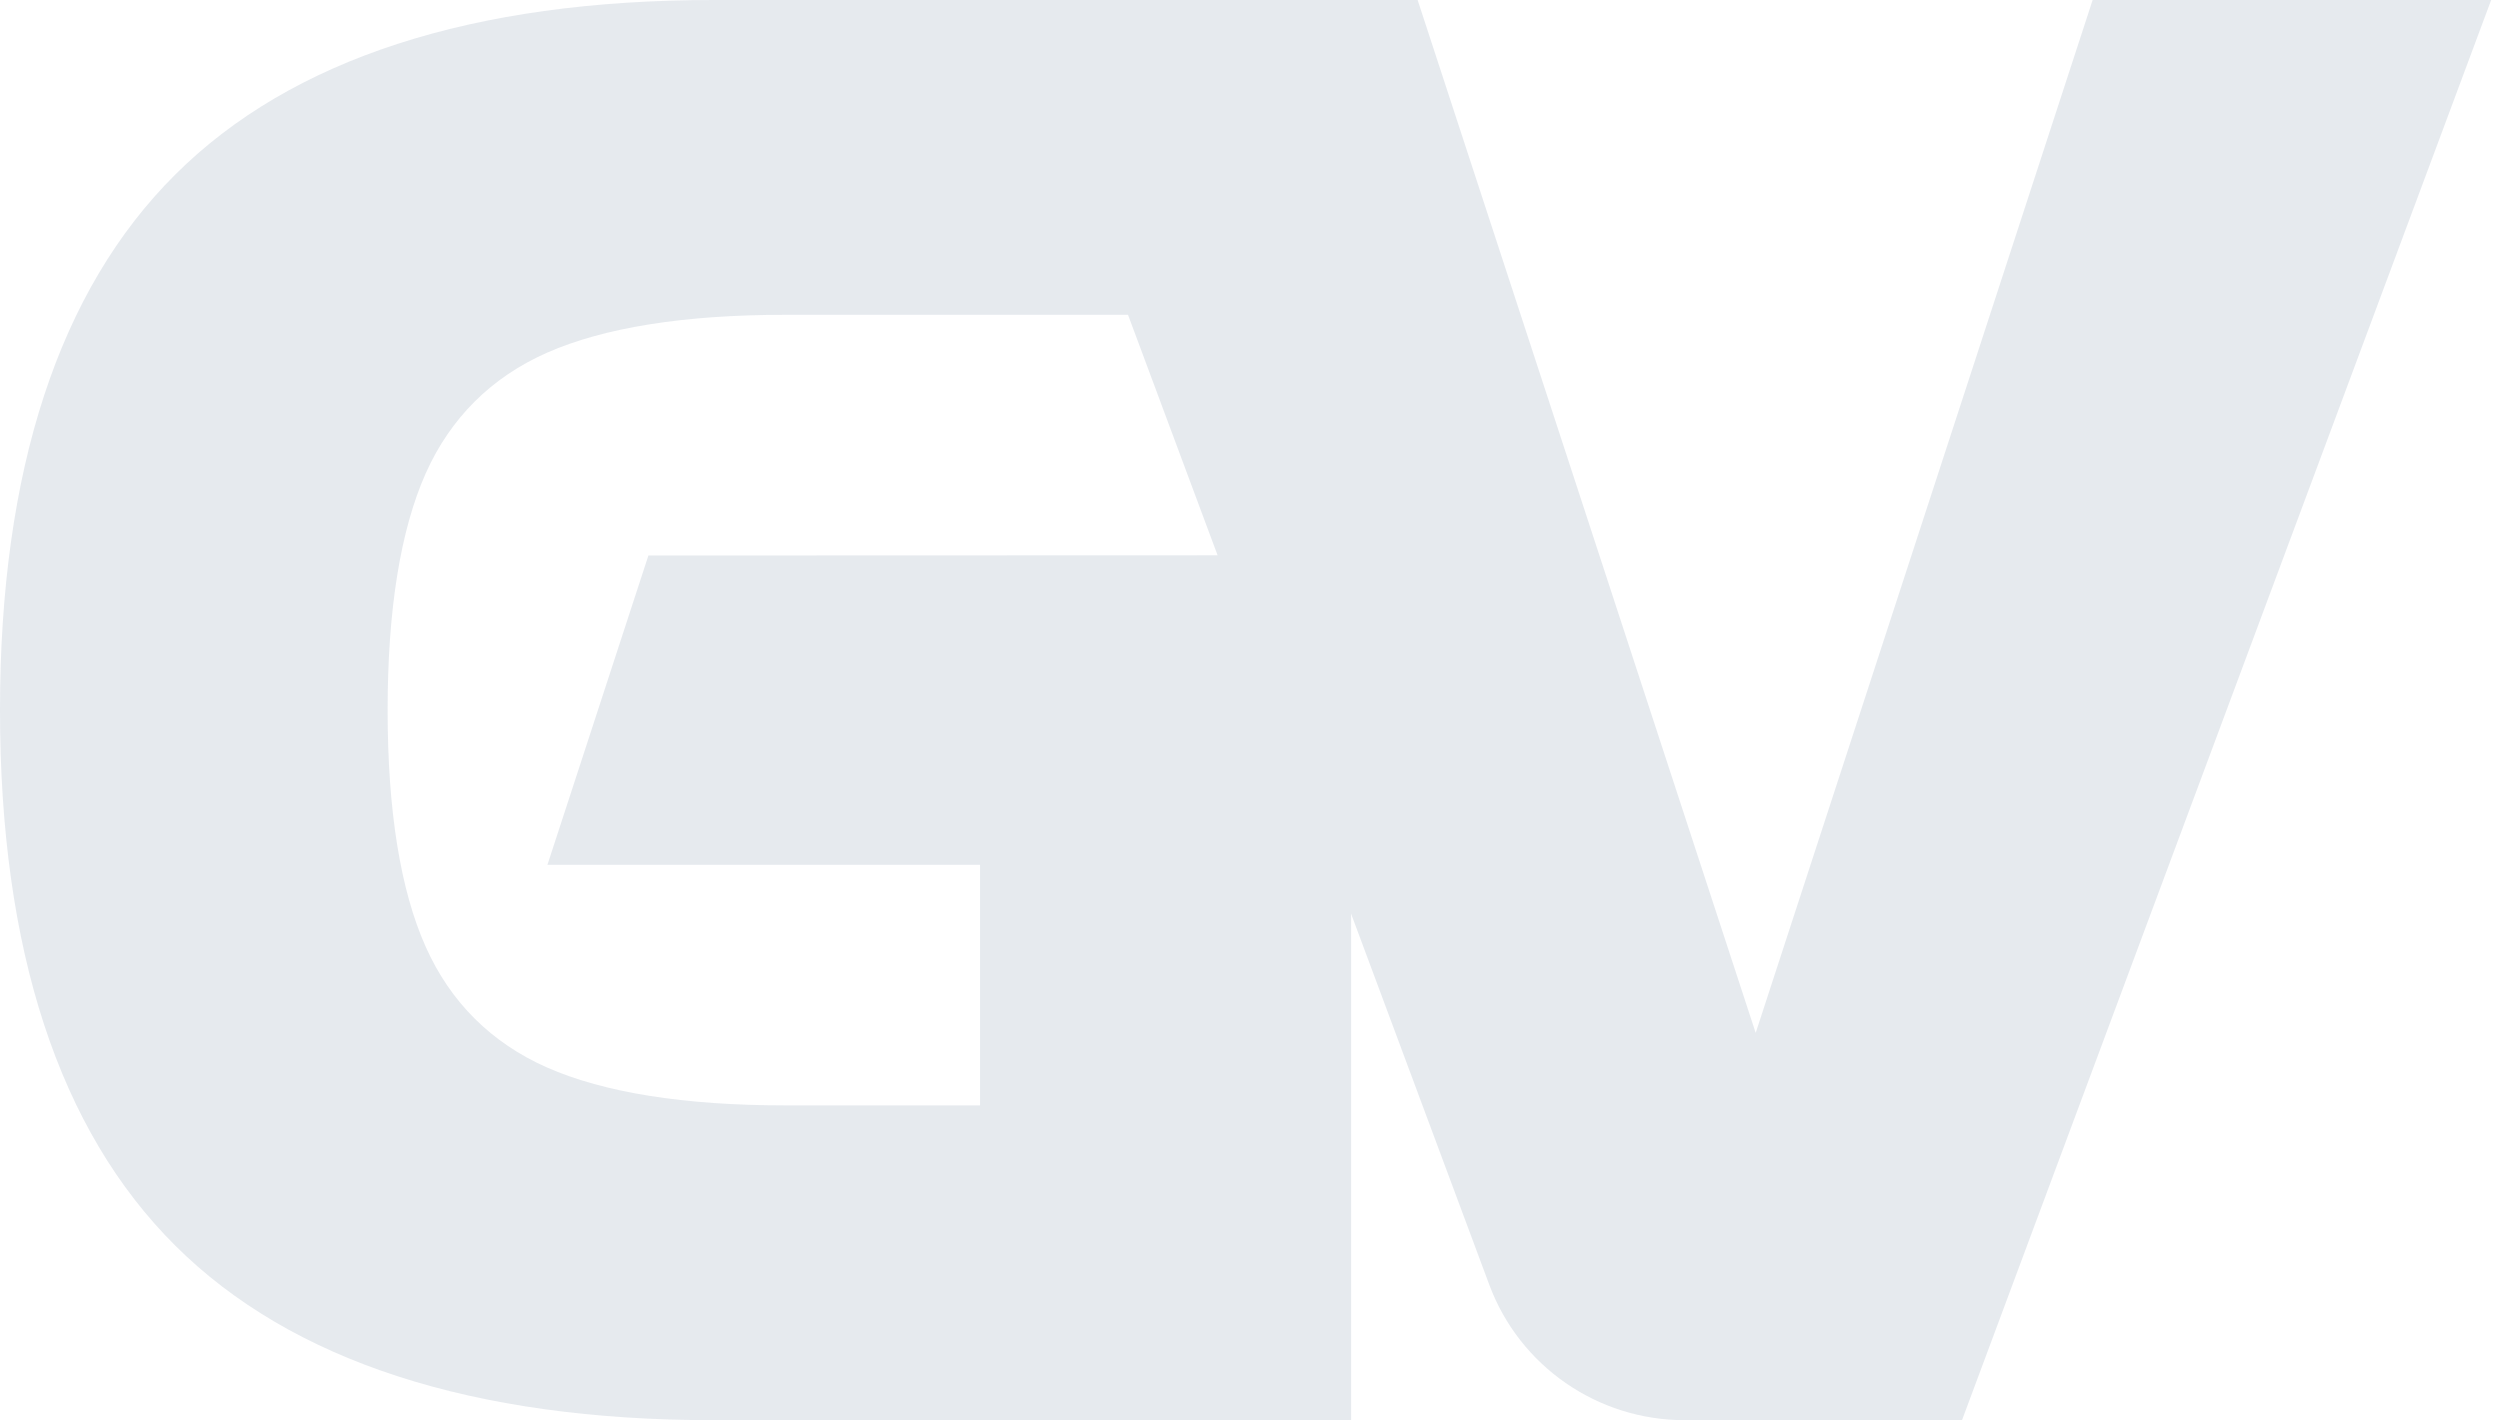 <svg xmlns="http://www.w3.org/2000/svg" width="213" height="121" viewBox="0 0 213 121" fill="none"><g opacity="0.1"><path d="M149.579 87.987L120.782 0H86.117L126.89 109.469C129.469 116.398 136.11 121 143.544 121H167.162L212.248 0H178.293L149.59 87.987H149.579Z" fill="#002855"></path><path d="M55.245 47.328L46.641 73.682H83.499V94.178H66.876C58.273 94.178 51.455 93.087 46.599 90.947C41.859 88.849 38.382 85.39 36.273 80.674C34.112 75.843 33.026 69.06 33.026 60.5C33.026 51.94 34.122 45.157 36.273 40.326C38.382 35.61 41.859 32.151 46.599 30.053C51.455 27.913 58.273 26.822 66.876 26.822H109.32V0H60.81C40.282 0 24.85 4.997 14.941 14.865C5.022 24.724 0 40.077 0 60.5C0 80.923 5.022 96.276 14.941 106.135C24.85 115.993 40.293 121 60.81 121H115.115V47.307L55.245 47.328Z" fill="#002855"></path></g></svg>